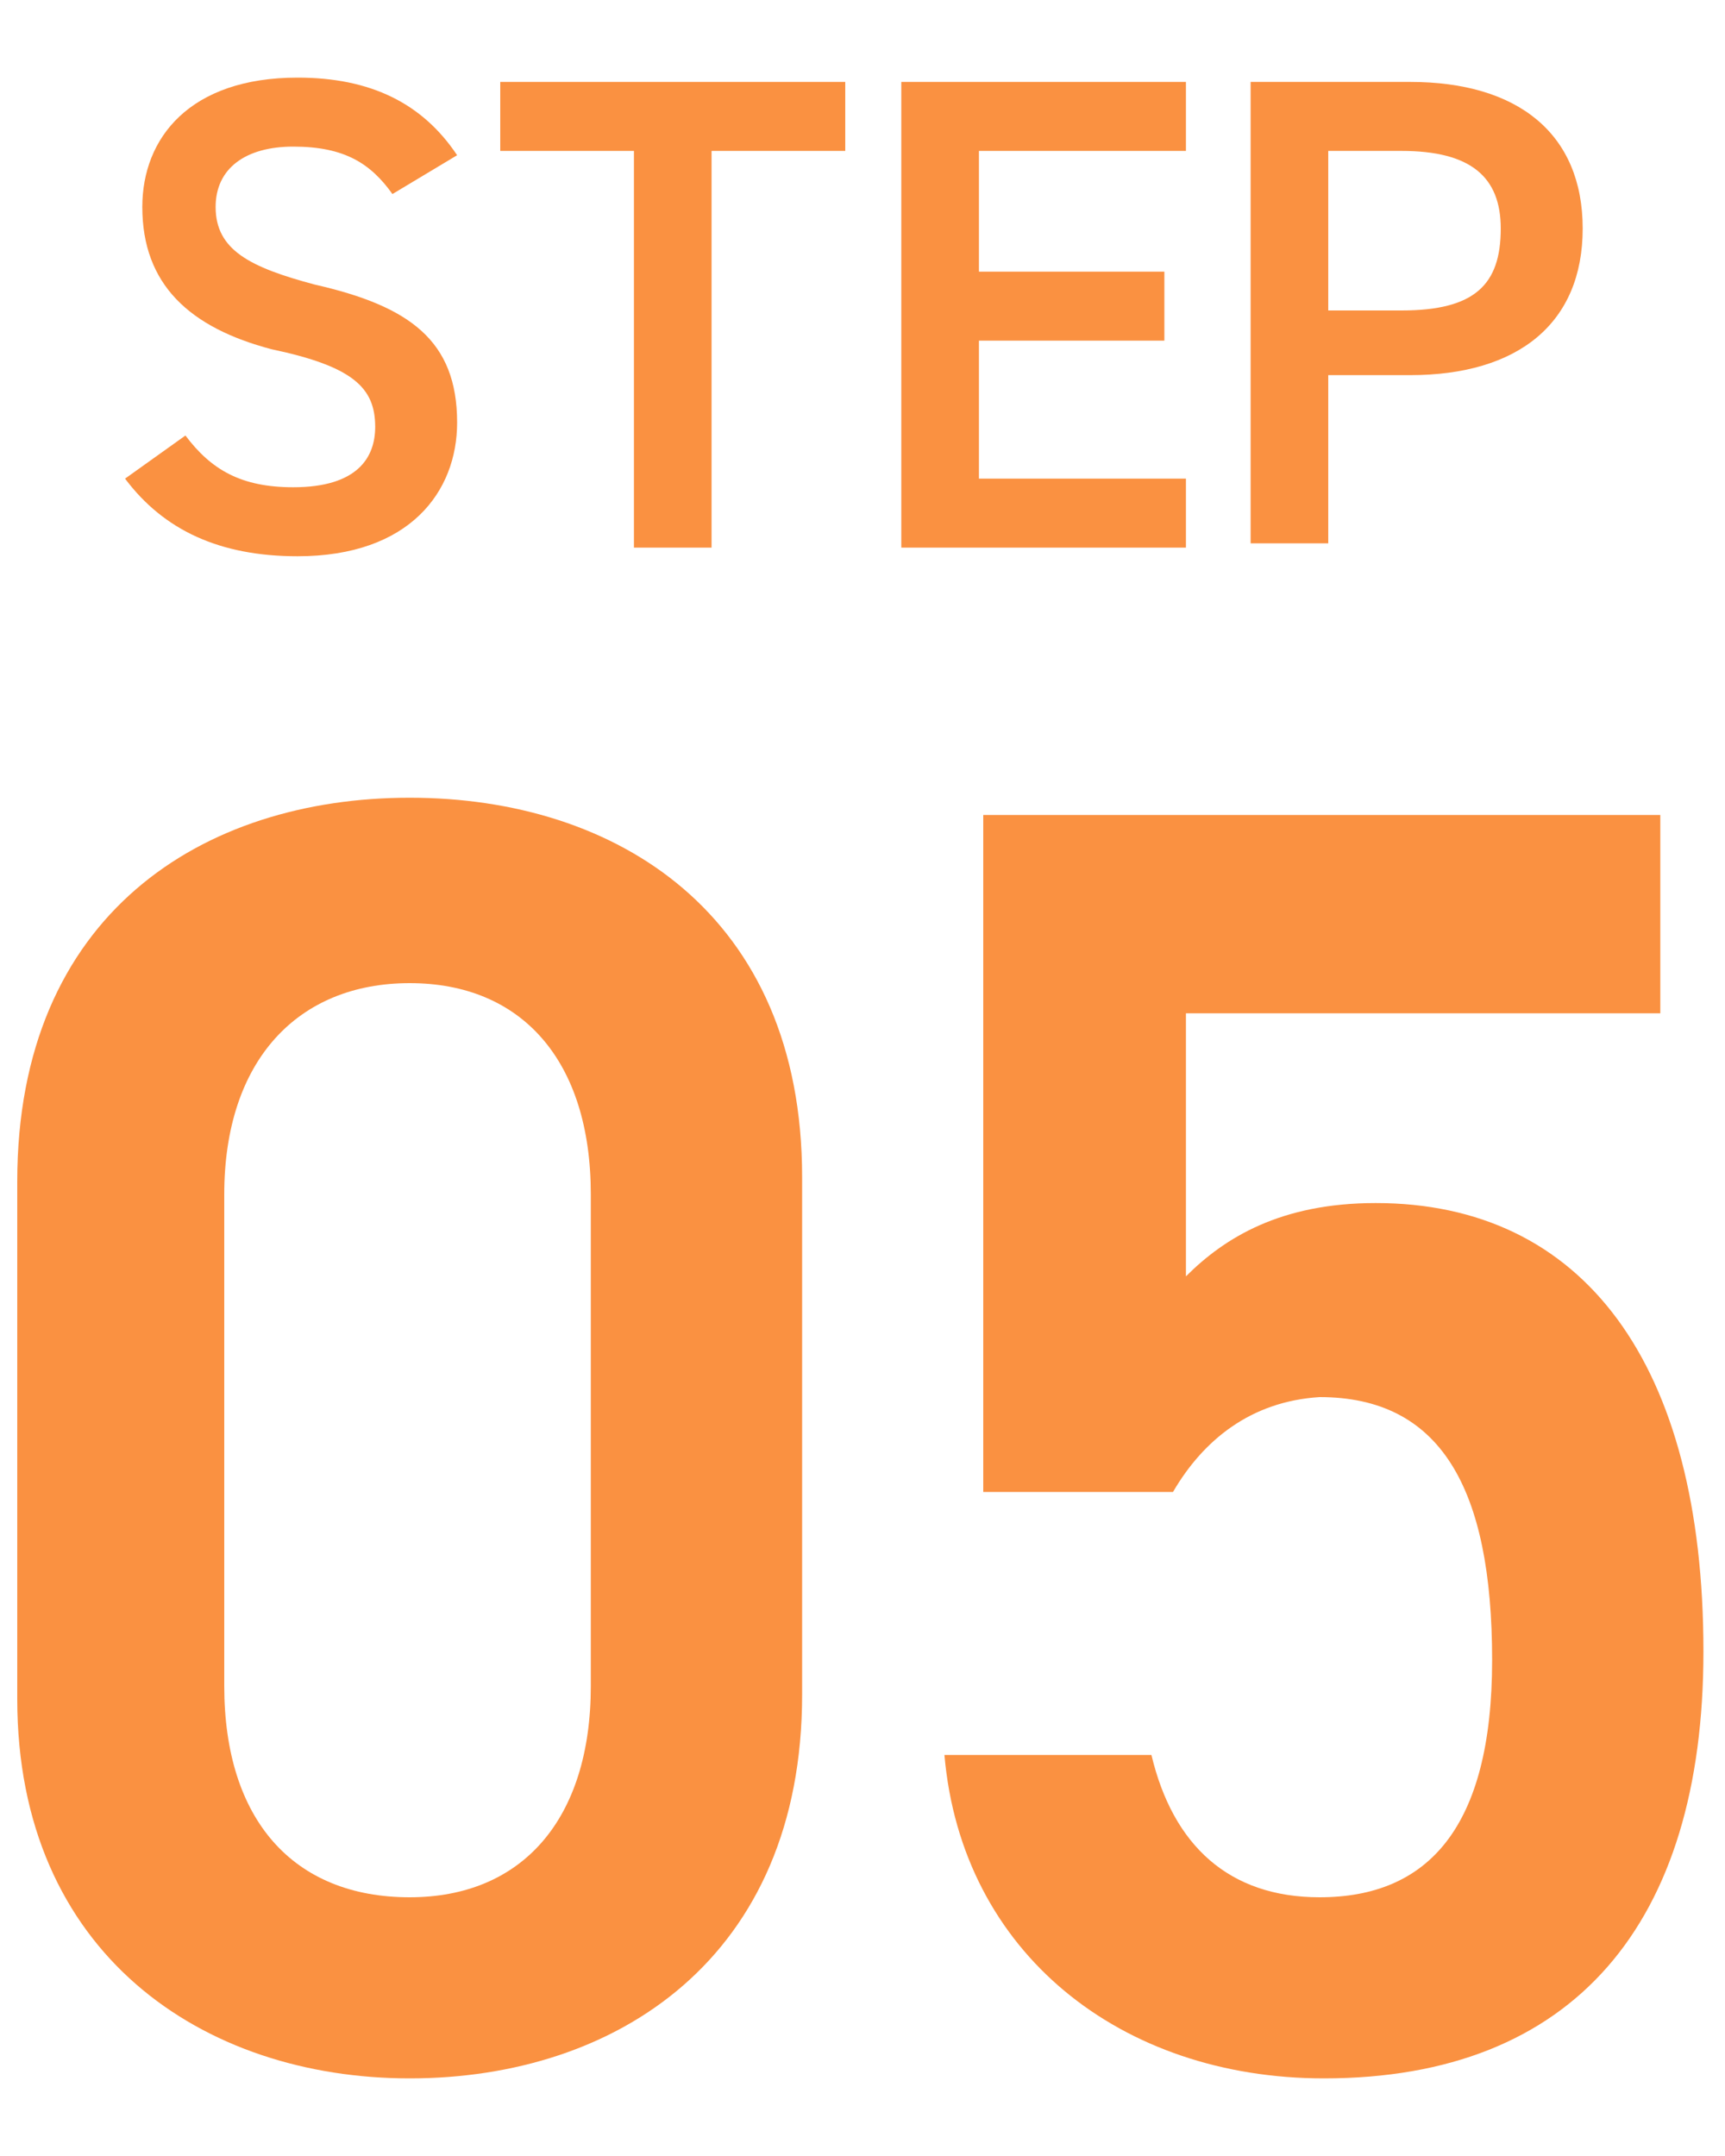 <svg xmlns="http://www.w3.org/2000/svg" viewBox="0 0 40 50">
<style type="text/css">
	.st0{fill:#FA9141;}
</style>
<g>
	<g>
		<g>
			<path class="st0" d="M9.5,48.2c-4.8,0-9.1-2.9-9.1-8.8v-12c0-6.2,4.3-8.9,9.1-8.9c4.8,0,9.1,2.7,9.1,8.8v12
				C18.6,45.4,14.3,48.2,9.5,48.2z M9.5,22.8c-2.6,0-4.3,1.8-4.3,4.9v11.4c0,3.1,1.6,4.9,4.3,4.9c2.6,0,4.2-1.8,4.2-4.9V27.7
				C13.7,24.6,12.1,22.8,9.5,22.8z"/>
			<path class="st0" d="M27.2,34.6h-4.4V18.9h15.7v4.6H27.5v6.1c0.9-0.9,2.2-1.7,4.4-1.7c4.8,0,7.6,3.7,7.6,10.4
				c0,6.3-3,9.9-8.8,9.9c-4.7,0-8.4-2.9-8.8-7.5h4.8c0.5,2.1,1.8,3.3,3.9,3.3c2.5,0,4-1.6,4-5.5c0-4-1.2-6.1-4-6.1
				C29,32.5,27.9,33.4,27.2,34.6z"/>
		</g>
	</g>
	<g>
		<g>
			<path class="st0" d="M9.1,4.5C8.6,3.8,8,3.4,6.8,3.4c-1.1,0-1.8,0.5-1.8,1.4c0,1,0.8,1.4,2.3,1.8c2.2,0.5,3.3,1.3,3.3,3.2
				c0,1.6-1.1,3.1-3.7,3.1c-1.8,0-3.1-0.6-4-1.8l1.4-1c0.6,0.8,1.3,1.2,2.5,1.2c1.5,0,1.9-0.7,1.9-1.4c0-0.9-0.5-1.4-2.4-1.8
				C4.4,7.6,3.3,6.6,3.3,4.8c0-1.6,1.1-3,3.6-3c1.7,0,2.9,0.6,3.7,1.8L9.1,4.5z"/>
			<path class="st0" d="M19.6,1.9v1.6h-3.1v9.2h-1.8V3.5h-3.1V1.9H19.6z"/>
			<path class="st0" d="M27.5,1.9v1.6h-4.8v2.8H27v1.6h-4.3v3.2h4.8v1.6h-6.6V1.9H27.5z"/>
			<path class="st0" d="M30.8,8.7v3.9H29V1.9h3.7c2.5,0,4,1.2,4,3.4c0,2.2-1.5,3.4-4,3.4H30.8z M32.5,7.2c1.7,0,2.3-0.6,2.3-1.9
				c0-1.2-0.7-1.8-2.3-1.8h-1.7v3.7H32.5z"/>
		</g>
	</g>
</g>
</svg>
